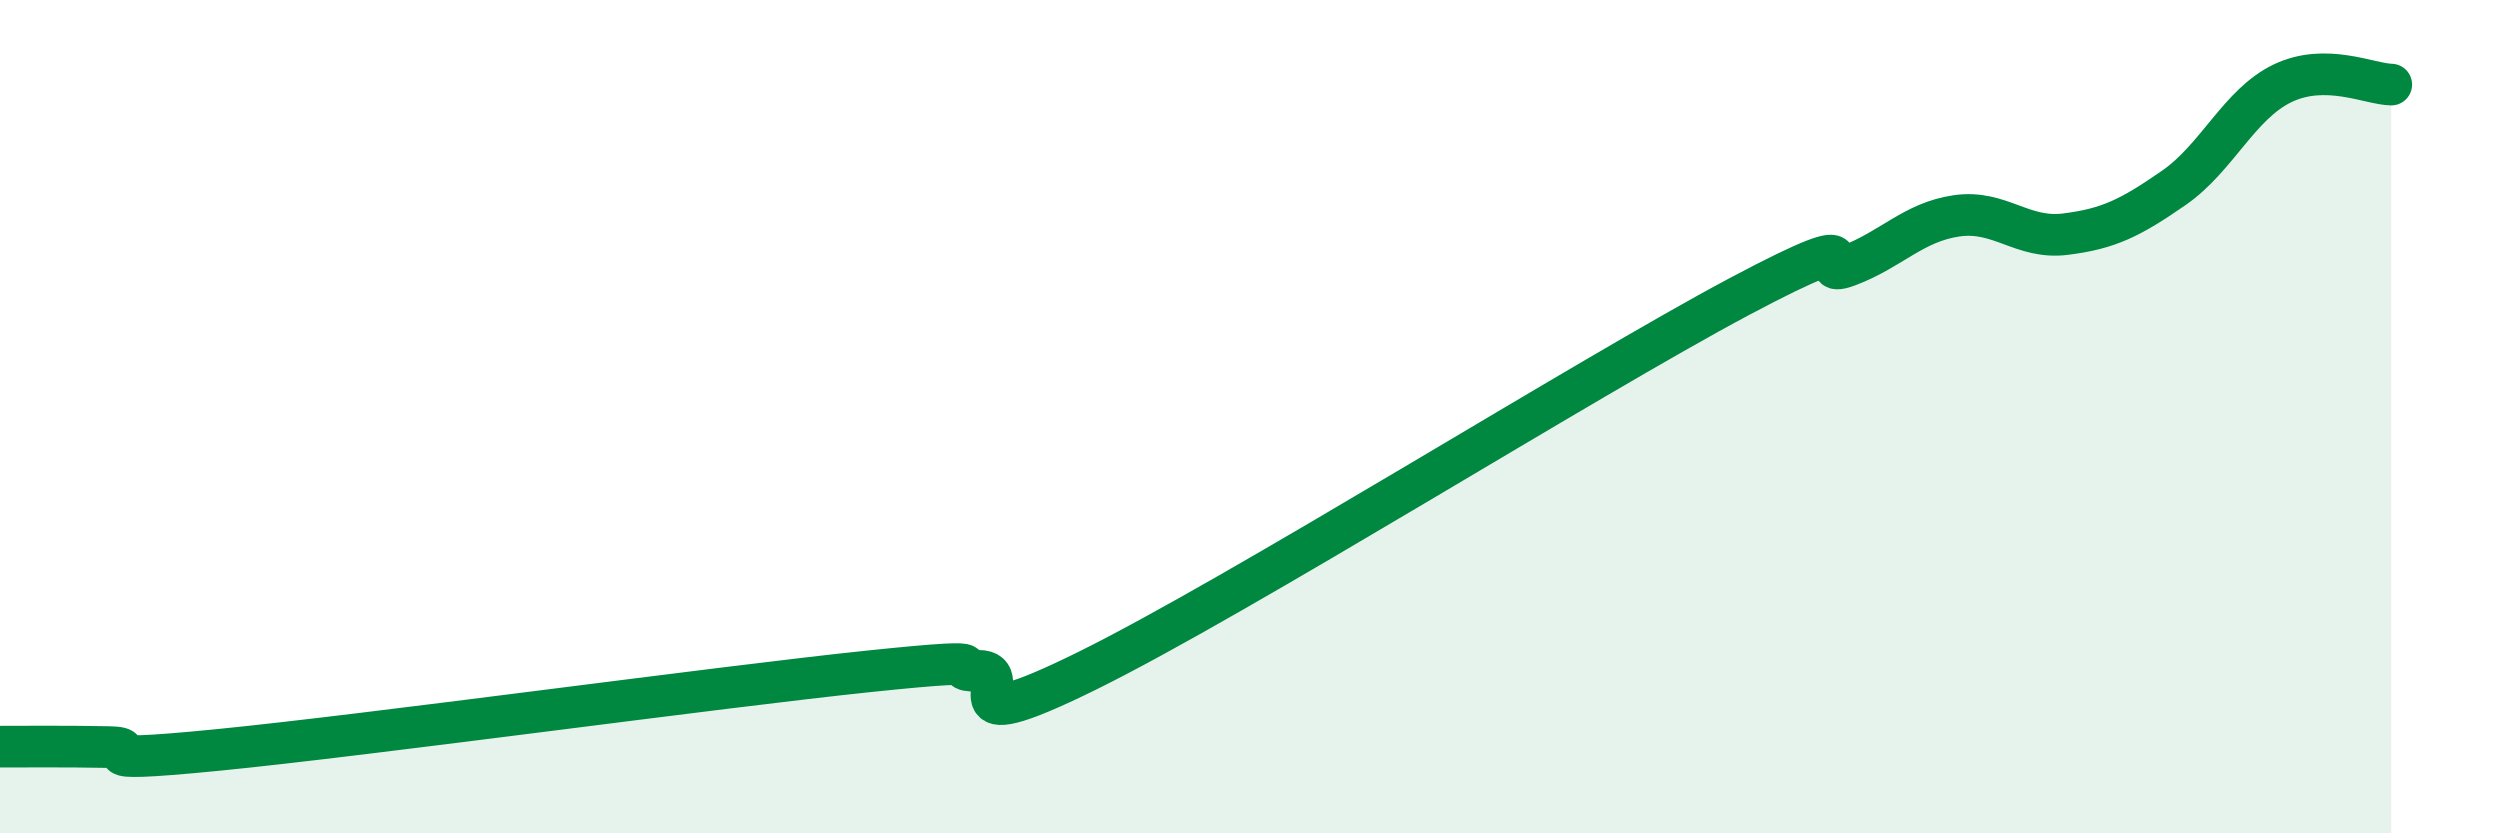 
    <svg width="60" height="20" viewBox="0 0 60 20" xmlns="http://www.w3.org/2000/svg">
      <path
        d="M 0,17.92 C 0.52,17.92 1.57,17.91 2.61,17.93 C 3.65,17.95 1.57,18.36 5.22,18 C 8.87,17.64 17.22,16.49 20.87,16.11 C 24.52,15.73 22.44,16.1 23.48,16.1 C 24.52,16.1 22.44,17.9 26.09,16.1 C 29.74,14.3 38.09,9.06 41.74,7.12 C 45.39,5.18 43.31,6.77 44.35,6.38 C 45.39,5.99 45.92,5.33 46.96,5.18 C 48,5.03 48.53,5.75 49.57,5.62 C 50.61,5.49 51.13,5.23 52.17,4.51 C 53.21,3.79 53.74,2.5 54.78,2 C 55.82,1.5 56.87,2.02 57.39,2.03L57.39 20L0 20Z"
        fill="#008740"
        opacity="0.1"
        stroke-linecap="round"
        stroke-linejoin="round"
      />
      <path
        d="M 0,17.92 C 0.52,17.92 1.57,17.91 2.61,17.93 C 3.65,17.95 1.57,18.36 5.22,18 C 8.87,17.64 17.22,16.49 20.87,16.11 C 24.52,15.73 22.44,16.1 23.48,16.1 C 24.52,16.1 22.44,17.9 26.09,16.1 C 29.74,14.3 38.09,9.06 41.74,7.12 C 45.39,5.18 43.31,6.77 44.35,6.38 C 45.39,5.99 45.92,5.33 46.96,5.18 C 48,5.03 48.53,5.75 49.57,5.62 C 50.61,5.49 51.13,5.23 52.17,4.51 C 53.21,3.79 53.74,2.5 54.78,2 C 55.82,1.5 56.87,2.02 57.39,2.03"
        stroke="#008740"
        stroke-width="1"
        fill="none"
        stroke-linecap="round"
        stroke-linejoin="round"
      />
    </svg>
  
